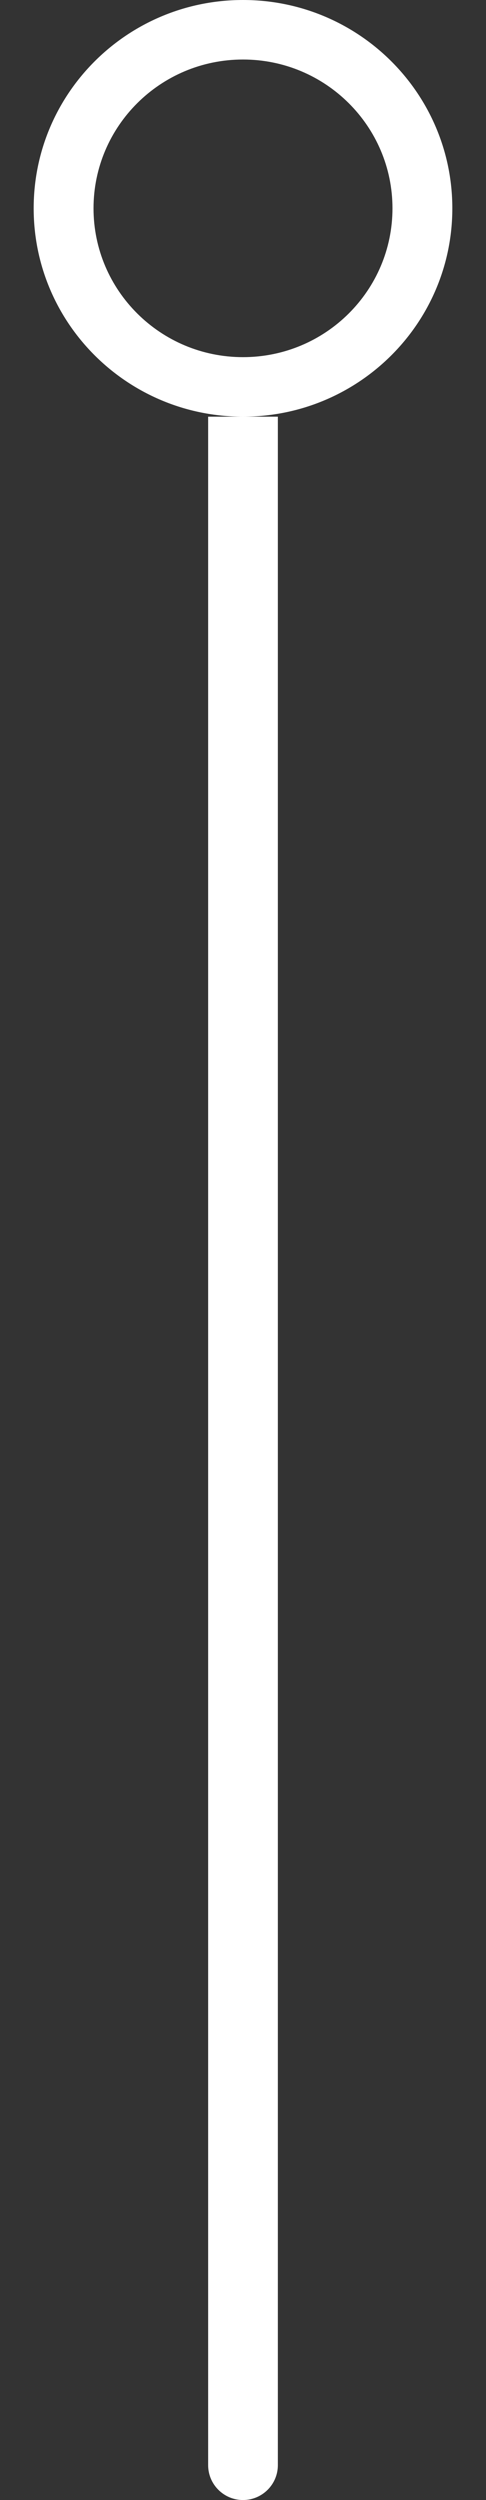 <svg width="7" height="36" viewBox="0 0 7 36" fill="none" xmlns="http://www.w3.org/2000/svg">
<rect x="0" y="0" width="7" height="36" fill="#333333" stroke="none"/>
<path fill-rule="evenodd" clip-rule="evenodd" d="M3.5 0C1.835 0 0.485 1.343 0.485 3C0.485 4.657 1.835 6 3.5 6H2.998V35.498C2.998 35.775 3.223 36 3.5 36C3.777 36 4.002 35.775 4.002 35.498V6H3.5C5.165 6 6.515 4.657 6.515 3C6.515 1.343 5.165 0 3.5 0ZM3.5 0.857C4.689 0.857 5.653 1.817 5.653 3C5.653 4.183 4.689 5.143 3.5 5.143C2.311 5.143 1.347 4.183 1.347 3C1.347 1.817 2.311 0.857 3.5 0.857Z" fill="white"/>
</svg>
